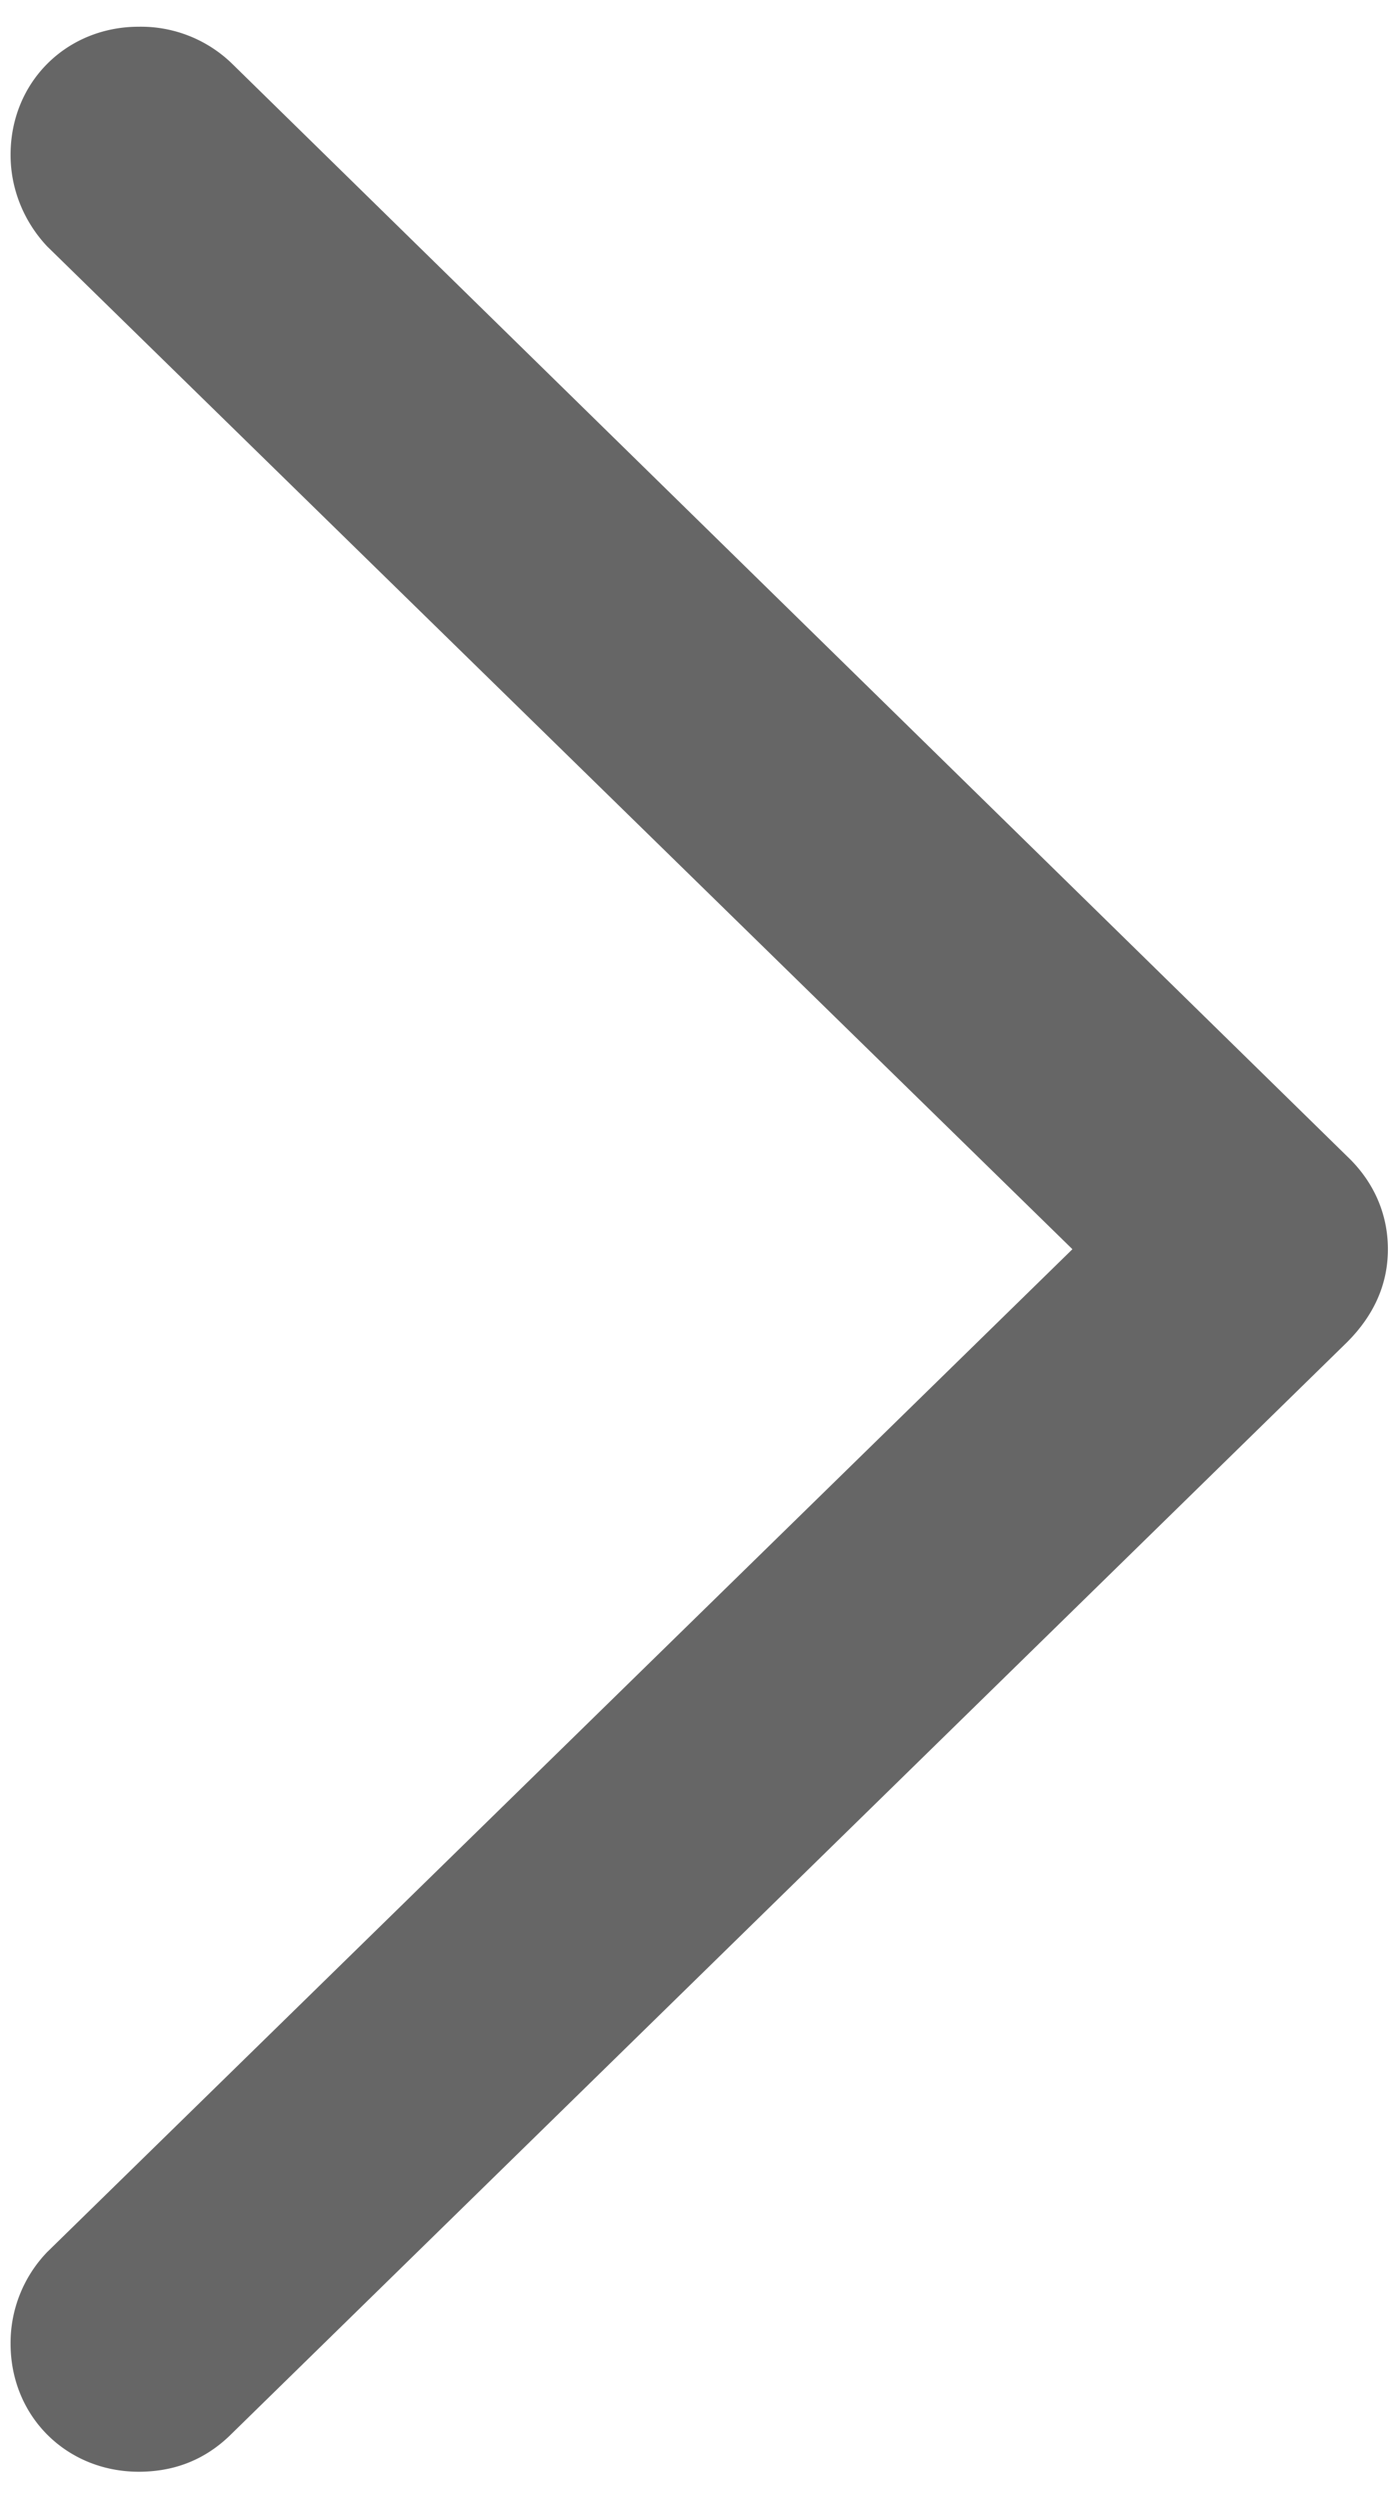 <svg xmlns="http://www.w3.org/2000/svg" width="29" height="52">
    <path fill-rule="evenodd" fill="#666" d="M28.873 25.985c0-.732-.293-1.406-.849-1.933L4.82 1.317A2.722 2.722 0 0 0 2.887.556C1.392.556.22 1.698.22 3.222c0 .732.293 1.406.762 1.904L22.31 25.985.982 46.845a2.726 2.726 0 0 0-.762 1.904c0 1.523 1.172 2.666 2.667 2.666.761 0 1.406-.264 1.933-.791l23.204-22.705c.556-.557.849-1.201.849-1.934z"/>
</svg>
